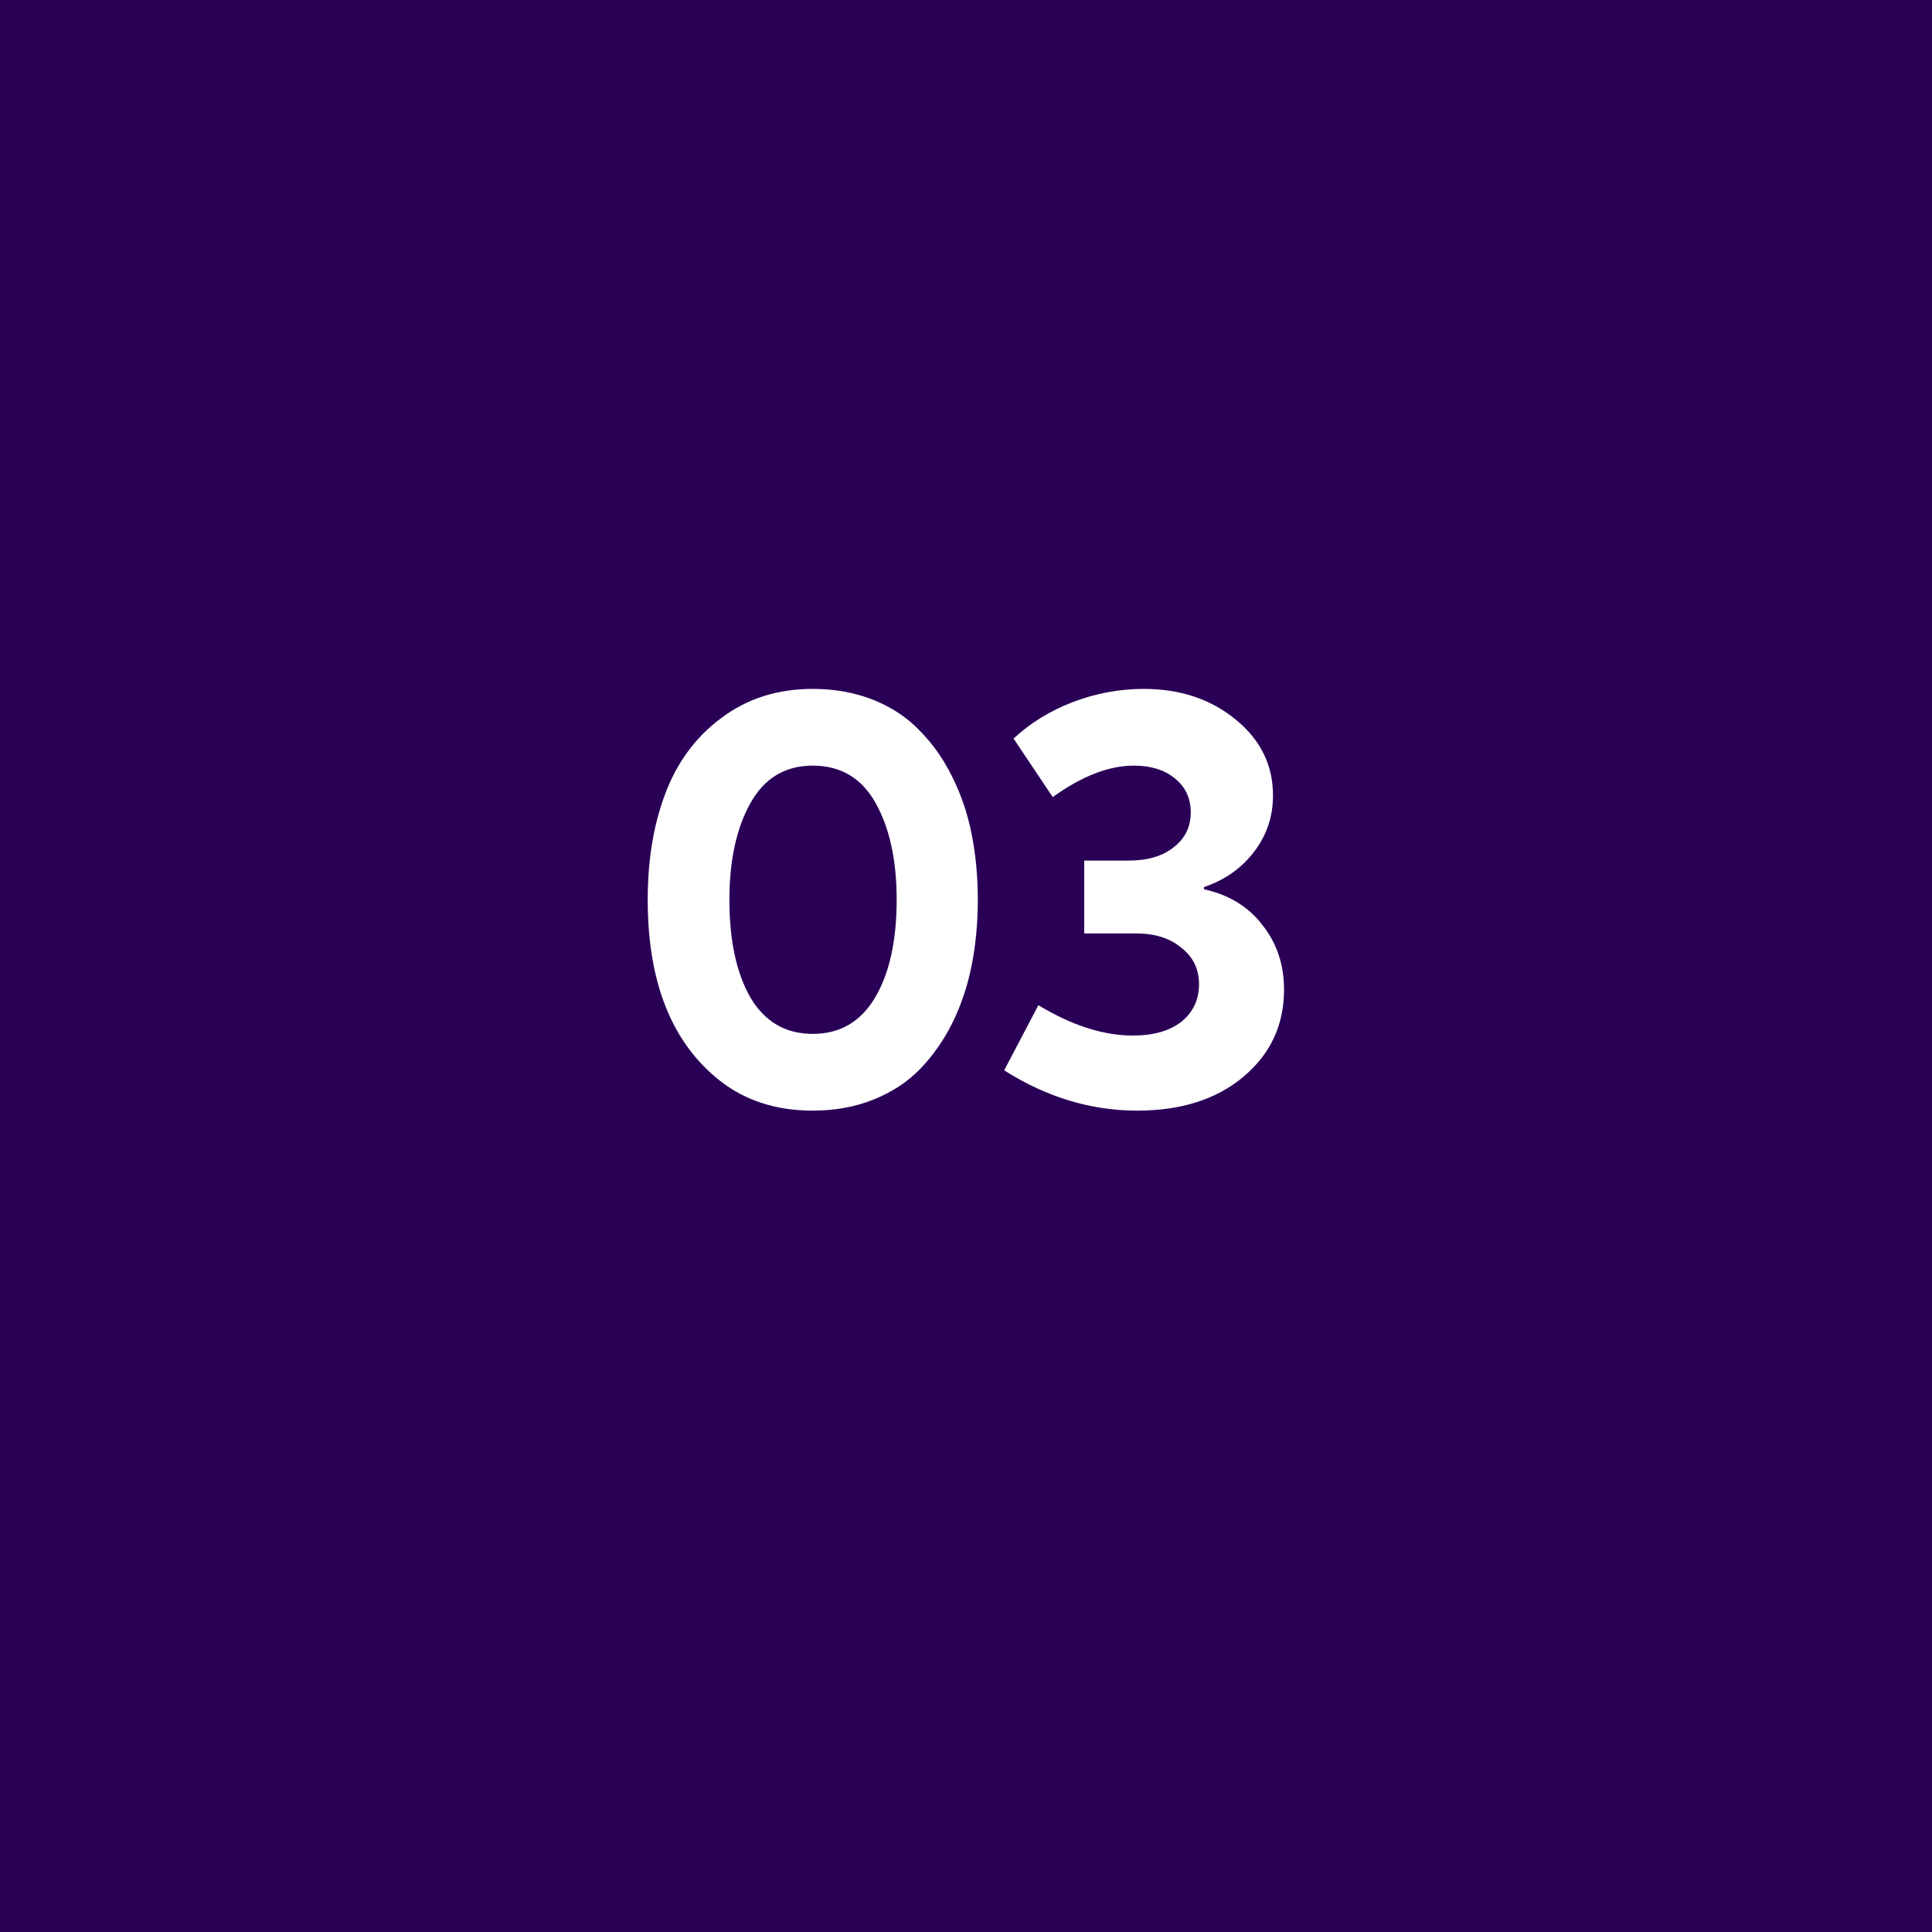 <svg xmlns="http://www.w3.org/2000/svg" width="70" height="70" viewBox="0 0 70 70" fill="none"><rect width="70" height="70" fill="#2A0057"></rect><path d="M29.448 40.24C28.128 40.24 27.008 39.88 26.088 39.16C24.342 37.787 23.468 35.6 23.468 32.6C23.468 31.173 23.675 29.907 24.088 28.8C24.515 27.64 25.195 26.713 26.128 26.02C27.062 25.313 28.168 24.96 29.448 24.96C30.248 24.96 30.982 25.093 31.648 25.36C32.315 25.627 32.875 26 33.328 26.48C33.795 26.947 34.188 27.507 34.508 28.16C34.828 28.8 35.062 29.493 35.208 30.24C35.355 30.987 35.428 31.773 35.428 32.6C35.428 33.427 35.355 34.213 35.208 34.96C35.062 35.707 34.828 36.407 34.508 37.06C34.188 37.7 33.795 38.26 33.328 38.74C32.875 39.207 32.315 39.573 31.648 39.84C30.982 40.107 30.248 40.24 29.448 40.24ZM32.488 32.6C32.488 31.173 32.235 30.007 31.728 29.1C31.222 28.193 30.462 27.74 29.448 27.74C28.448 27.74 27.695 28.193 27.188 29.1C26.682 30.007 26.428 31.173 26.428 32.6C26.428 34.08 26.682 35.26 27.188 36.14C27.708 37.02 28.462 37.46 29.448 37.46C30.435 37.46 31.188 37.02 31.708 36.14C32.228 35.26 32.488 34.08 32.488 32.6ZM41.203 40.24C39.523 40.24 37.916 39.753 36.383 38.78L37.623 36.42C38.836 37.153 39.976 37.52 41.043 37.52C41.79 37.52 42.376 37.353 42.803 37.02C43.23 36.673 43.443 36.22 43.443 35.66C43.443 35.113 43.23 34.673 42.803 34.34C42.39 33.993 41.843 33.82 41.163 33.82H39.283V31.18H40.903C41.583 31.18 42.123 31.02 42.523 30.7C42.936 30.38 43.143 29.96 43.143 29.44C43.143 28.92 42.95 28.507 42.563 28.2C42.19 27.893 41.696 27.74 41.083 27.74C40.176 27.74 39.196 28.12 38.143 28.88L36.723 26.76C37.323 26.2 38.036 25.76 38.863 25.44C39.703 25.12 40.563 24.96 41.443 24.96C42.763 24.96 43.876 25.333 44.783 26.08C45.676 26.813 46.123 27.727 46.123 28.82C46.123 29.593 45.89 30.28 45.423 30.88C44.97 31.467 44.37 31.887 43.623 32.14V32.22C44.53 32.42 45.236 32.853 45.743 33.52C46.263 34.173 46.523 34.953 46.523 35.86C46.523 37.14 46.03 38.193 45.043 39.02C44.07 39.833 42.79 40.24 41.203 40.24Z" fill="white"></path></svg>